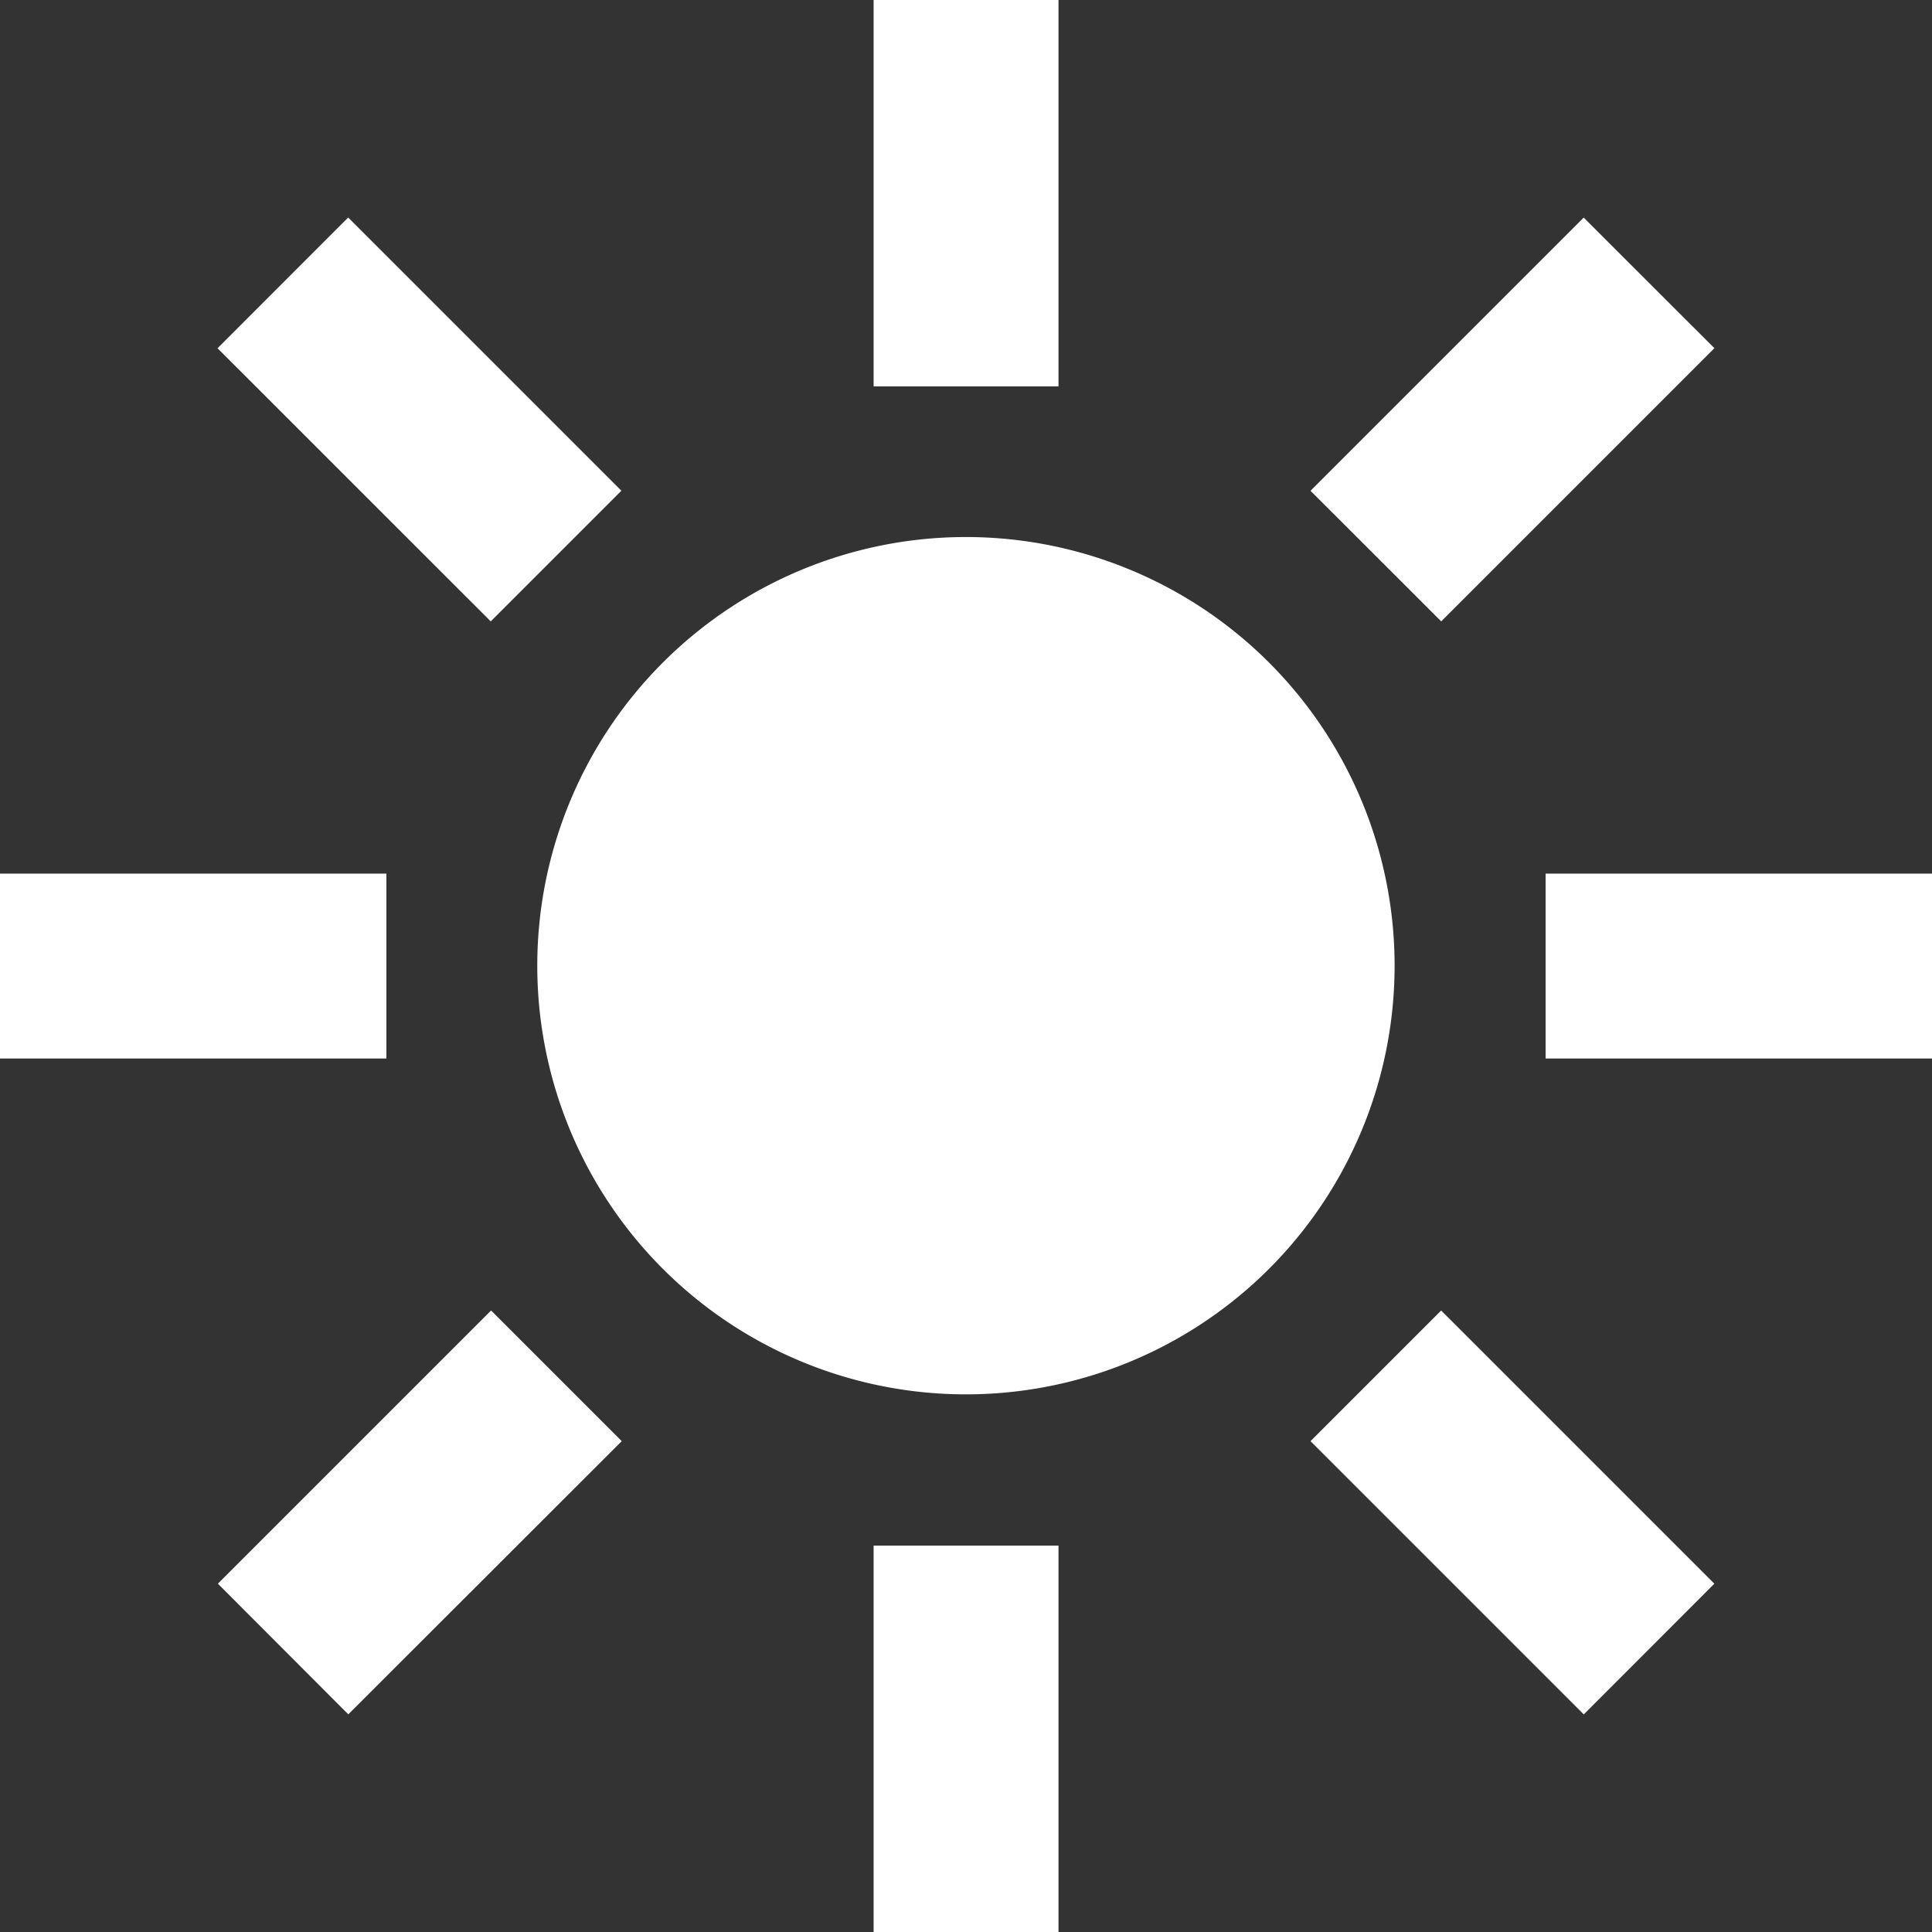 <svg xmlns="http://www.w3.org/2000/svg" width="32" height="32" viewBox="0 0 32 32">
  <rect x="0" y="0" width="32" height="32" fill="#333333" stroke="none"/>
  <g id="sunny-sharp" transform="translate(-2.438 -2.438)">
    <path id="Tracciato_28145" data-name="Tracciato 28145" d="M21.938,2.438H25v6.4H21.938Z" transform="translate(-5.03 0)" fill="#fff"/>
    <path id="Tracciato_28146" data-name="Tracciato 28146" d="M21.938,36.938H25v6.4H21.938Z" transform="translate(-5.03 -8.9)" fill="#fff"/>
    <path id="Tracciato_28147" data-name="Tracciato 28147" d="M31.69,11.82l4.525-4.525L38.38,9.458l-4.525,4.525Z" transform="translate(-7.546 -1.253)" fill="#fff"/>
    <path id="Tracciato_28148" data-name="Tracciato 28148" d="M7.3,36.215l4.525-4.525,2.164,2.164L9.46,38.379Z" transform="translate(-1.253 -7.546)" fill="#fff"/>
    <path id="Tracciato_28149" data-name="Tracciato 28149" d="M36.938,21.938h6.4V25h-6.4Z" transform="translate(-8.9 -5.03)" fill="#fff"/>
    <path id="Tracciato_28150" data-name="Tracciato 28150" d="M2.438,21.938h6.4V25h-6.4Z" transform="translate(0 -5.03)" fill="#fff"/>
    <path id="Tracciato_28151" data-name="Tracciato 28151" d="M31.69,33.854l2.164-2.164,4.525,4.525L36.216,38.38Z" transform="translate(-7.546 -7.546)" fill="#fff"/>
    <path id="Tracciato_28152" data-name="Tracciato 28152" d="M7.294,9.459,9.458,7.294l4.525,4.525-2.164,2.164Z" transform="translate(-1.253 -1.253)" fill="#fff"/>
    <path id="Tracciato_28153" data-name="Tracciato 28153" d="M21.533,28.629a7.1,7.1,0,1,1,7.1-7.1,7.1,7.1,0,0,1-7.1,7.1Z" transform="translate(-3.096 -3.096)" fill="#fff"/>
  </g>
</svg>
